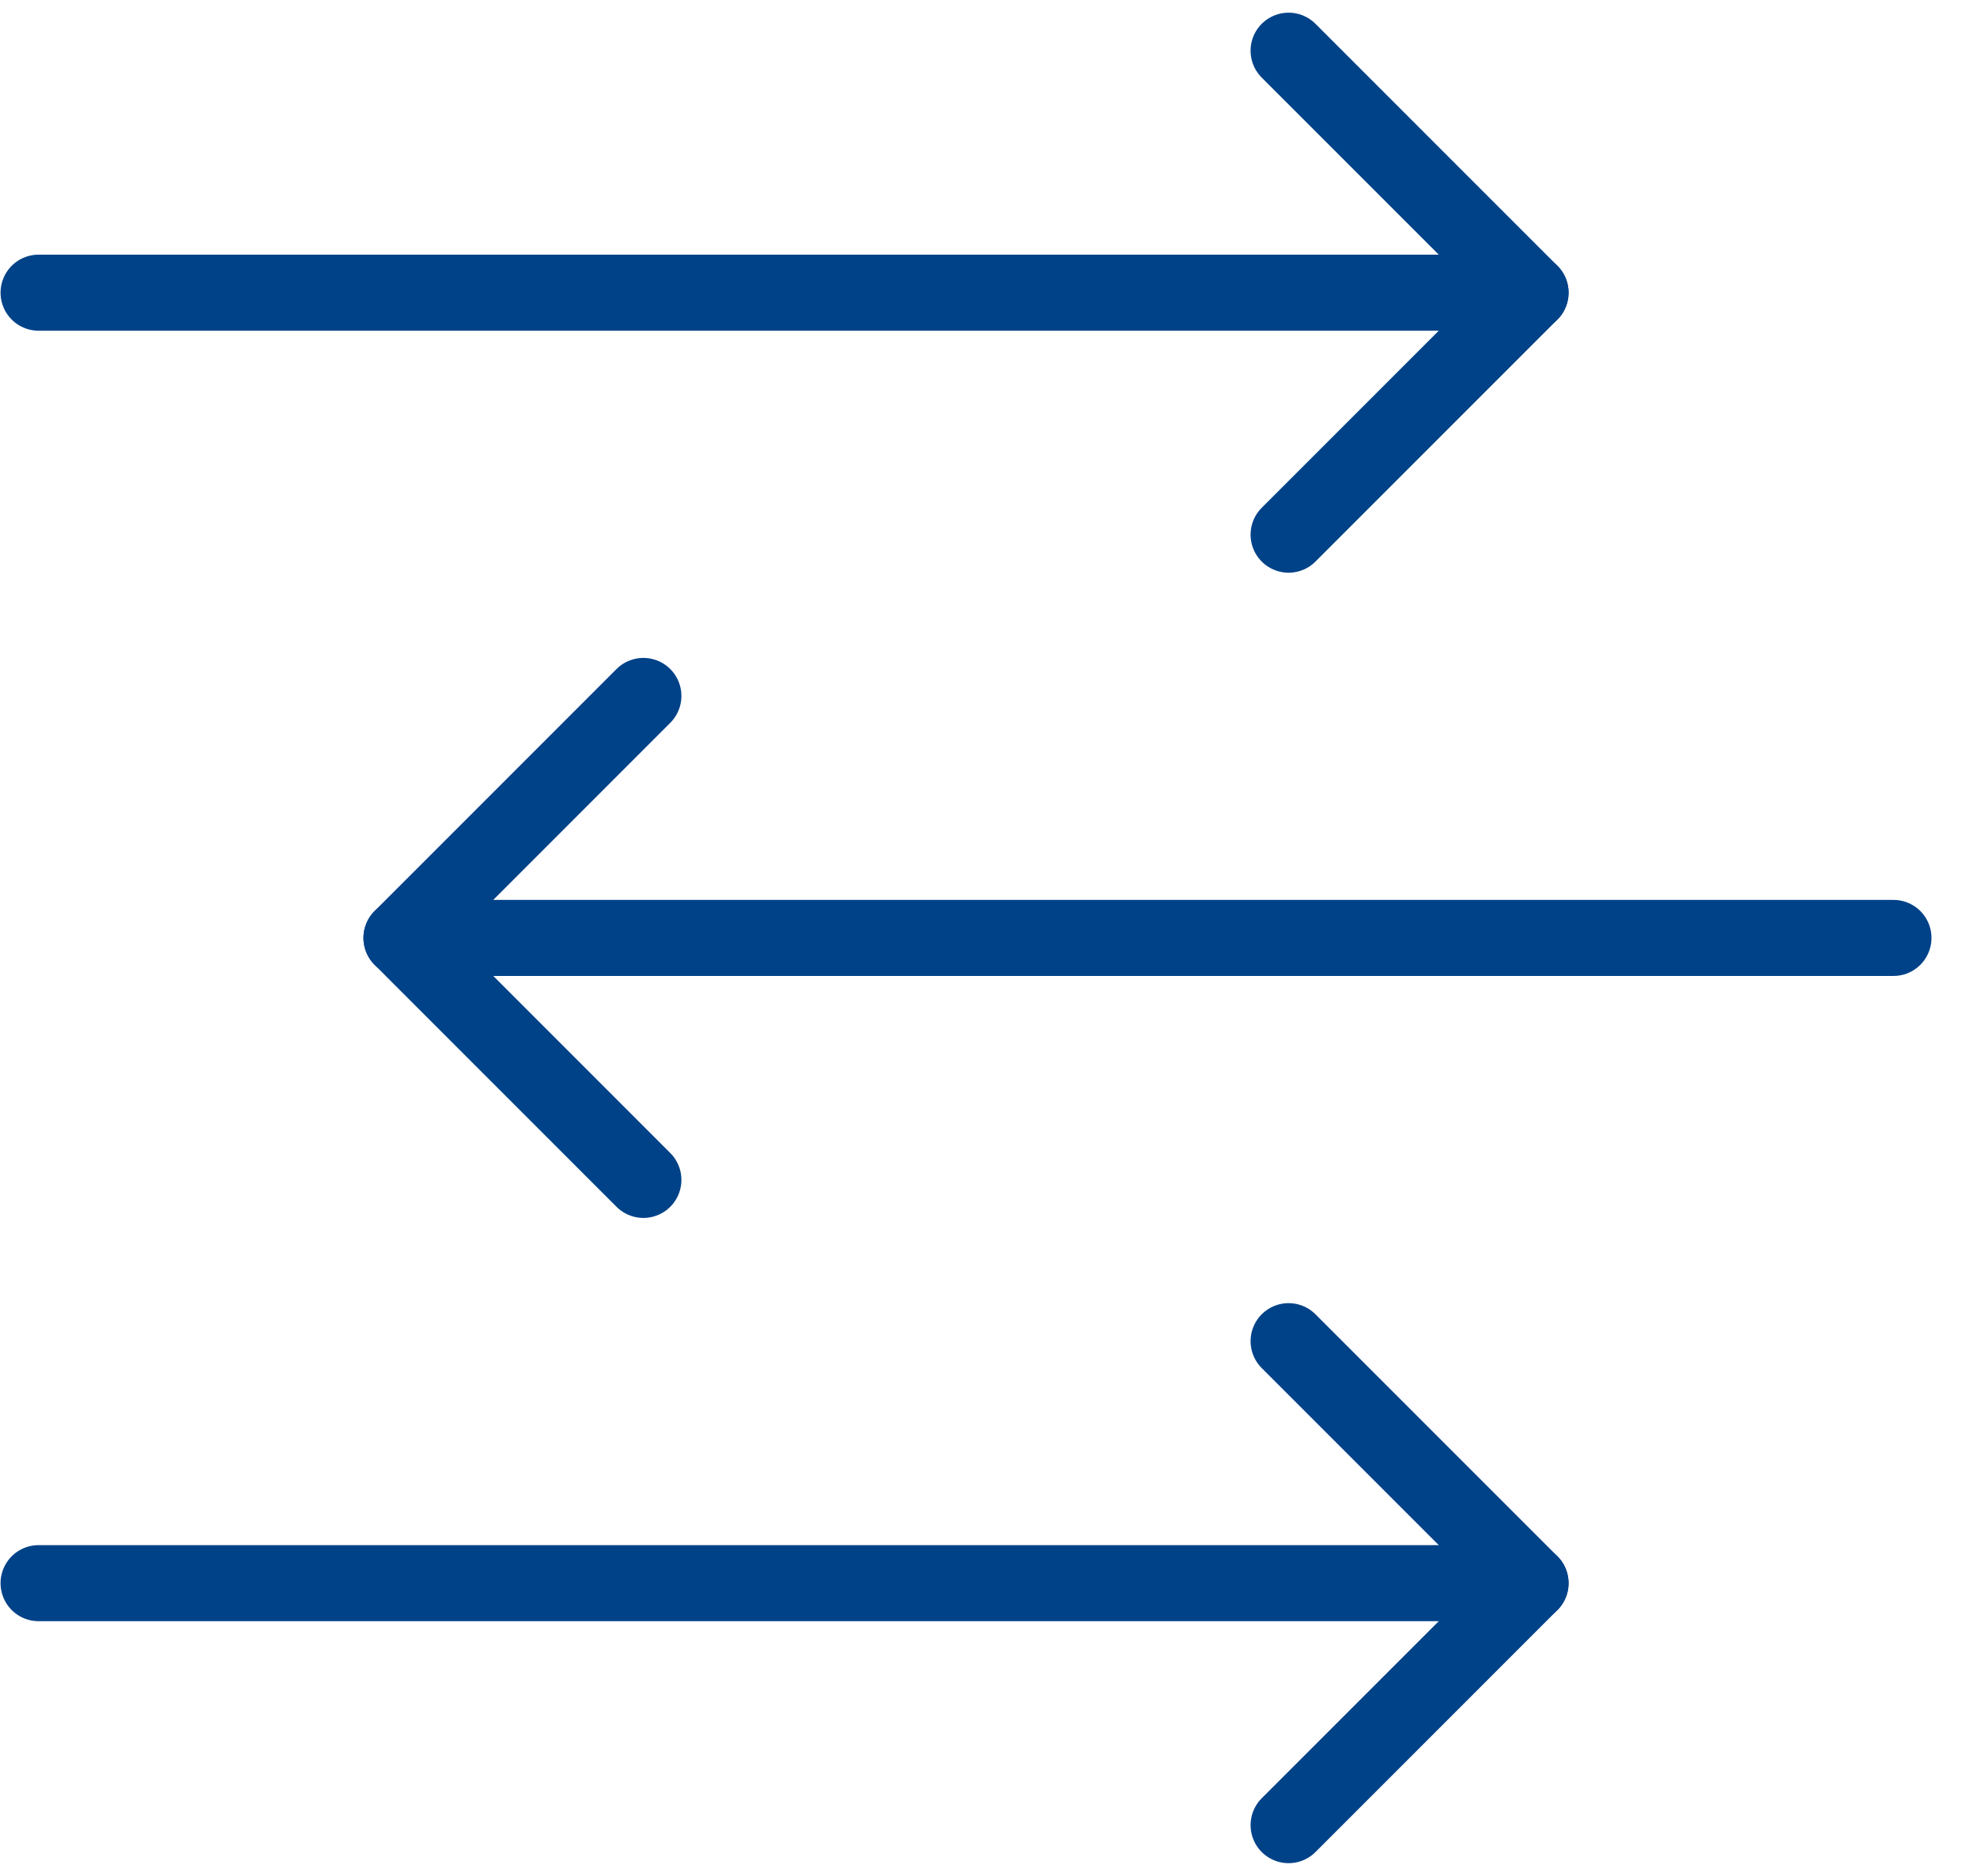 <svg width="39" height="37" viewBox="0 0 39 37" fill="none" xmlns="http://www.w3.org/2000/svg">
<path d="M25.42 1L30.193 5.773L25.42 10.546" stroke="#004288" stroke-width="1.5" stroke-linecap="round" stroke-linejoin="round"/>
<path d="M30.193 5.773H0.761" stroke="#004288" stroke-width="1.5" stroke-linecap="round" stroke-linejoin="round"/>
<path d="M25.42 26.454L30.193 31.227L25.42 36" stroke="#004288" stroke-width="1.5" stroke-linecap="round" stroke-linejoin="round"/>
<path d="M30.193 31.227H0.761" stroke="#004288" stroke-width="1.5" stroke-linecap="round" stroke-linejoin="round"/>
<path d="M12.692 13.727L7.92 18.5L12.692 23.273" stroke="#004288" stroke-width="1.5" stroke-linecap="round" stroke-linejoin="round"/>
<path d="M7.92 18.5H37.352" stroke="#004288" stroke-width="1.5" stroke-linecap="round" stroke-linejoin="round"/>
</svg>
